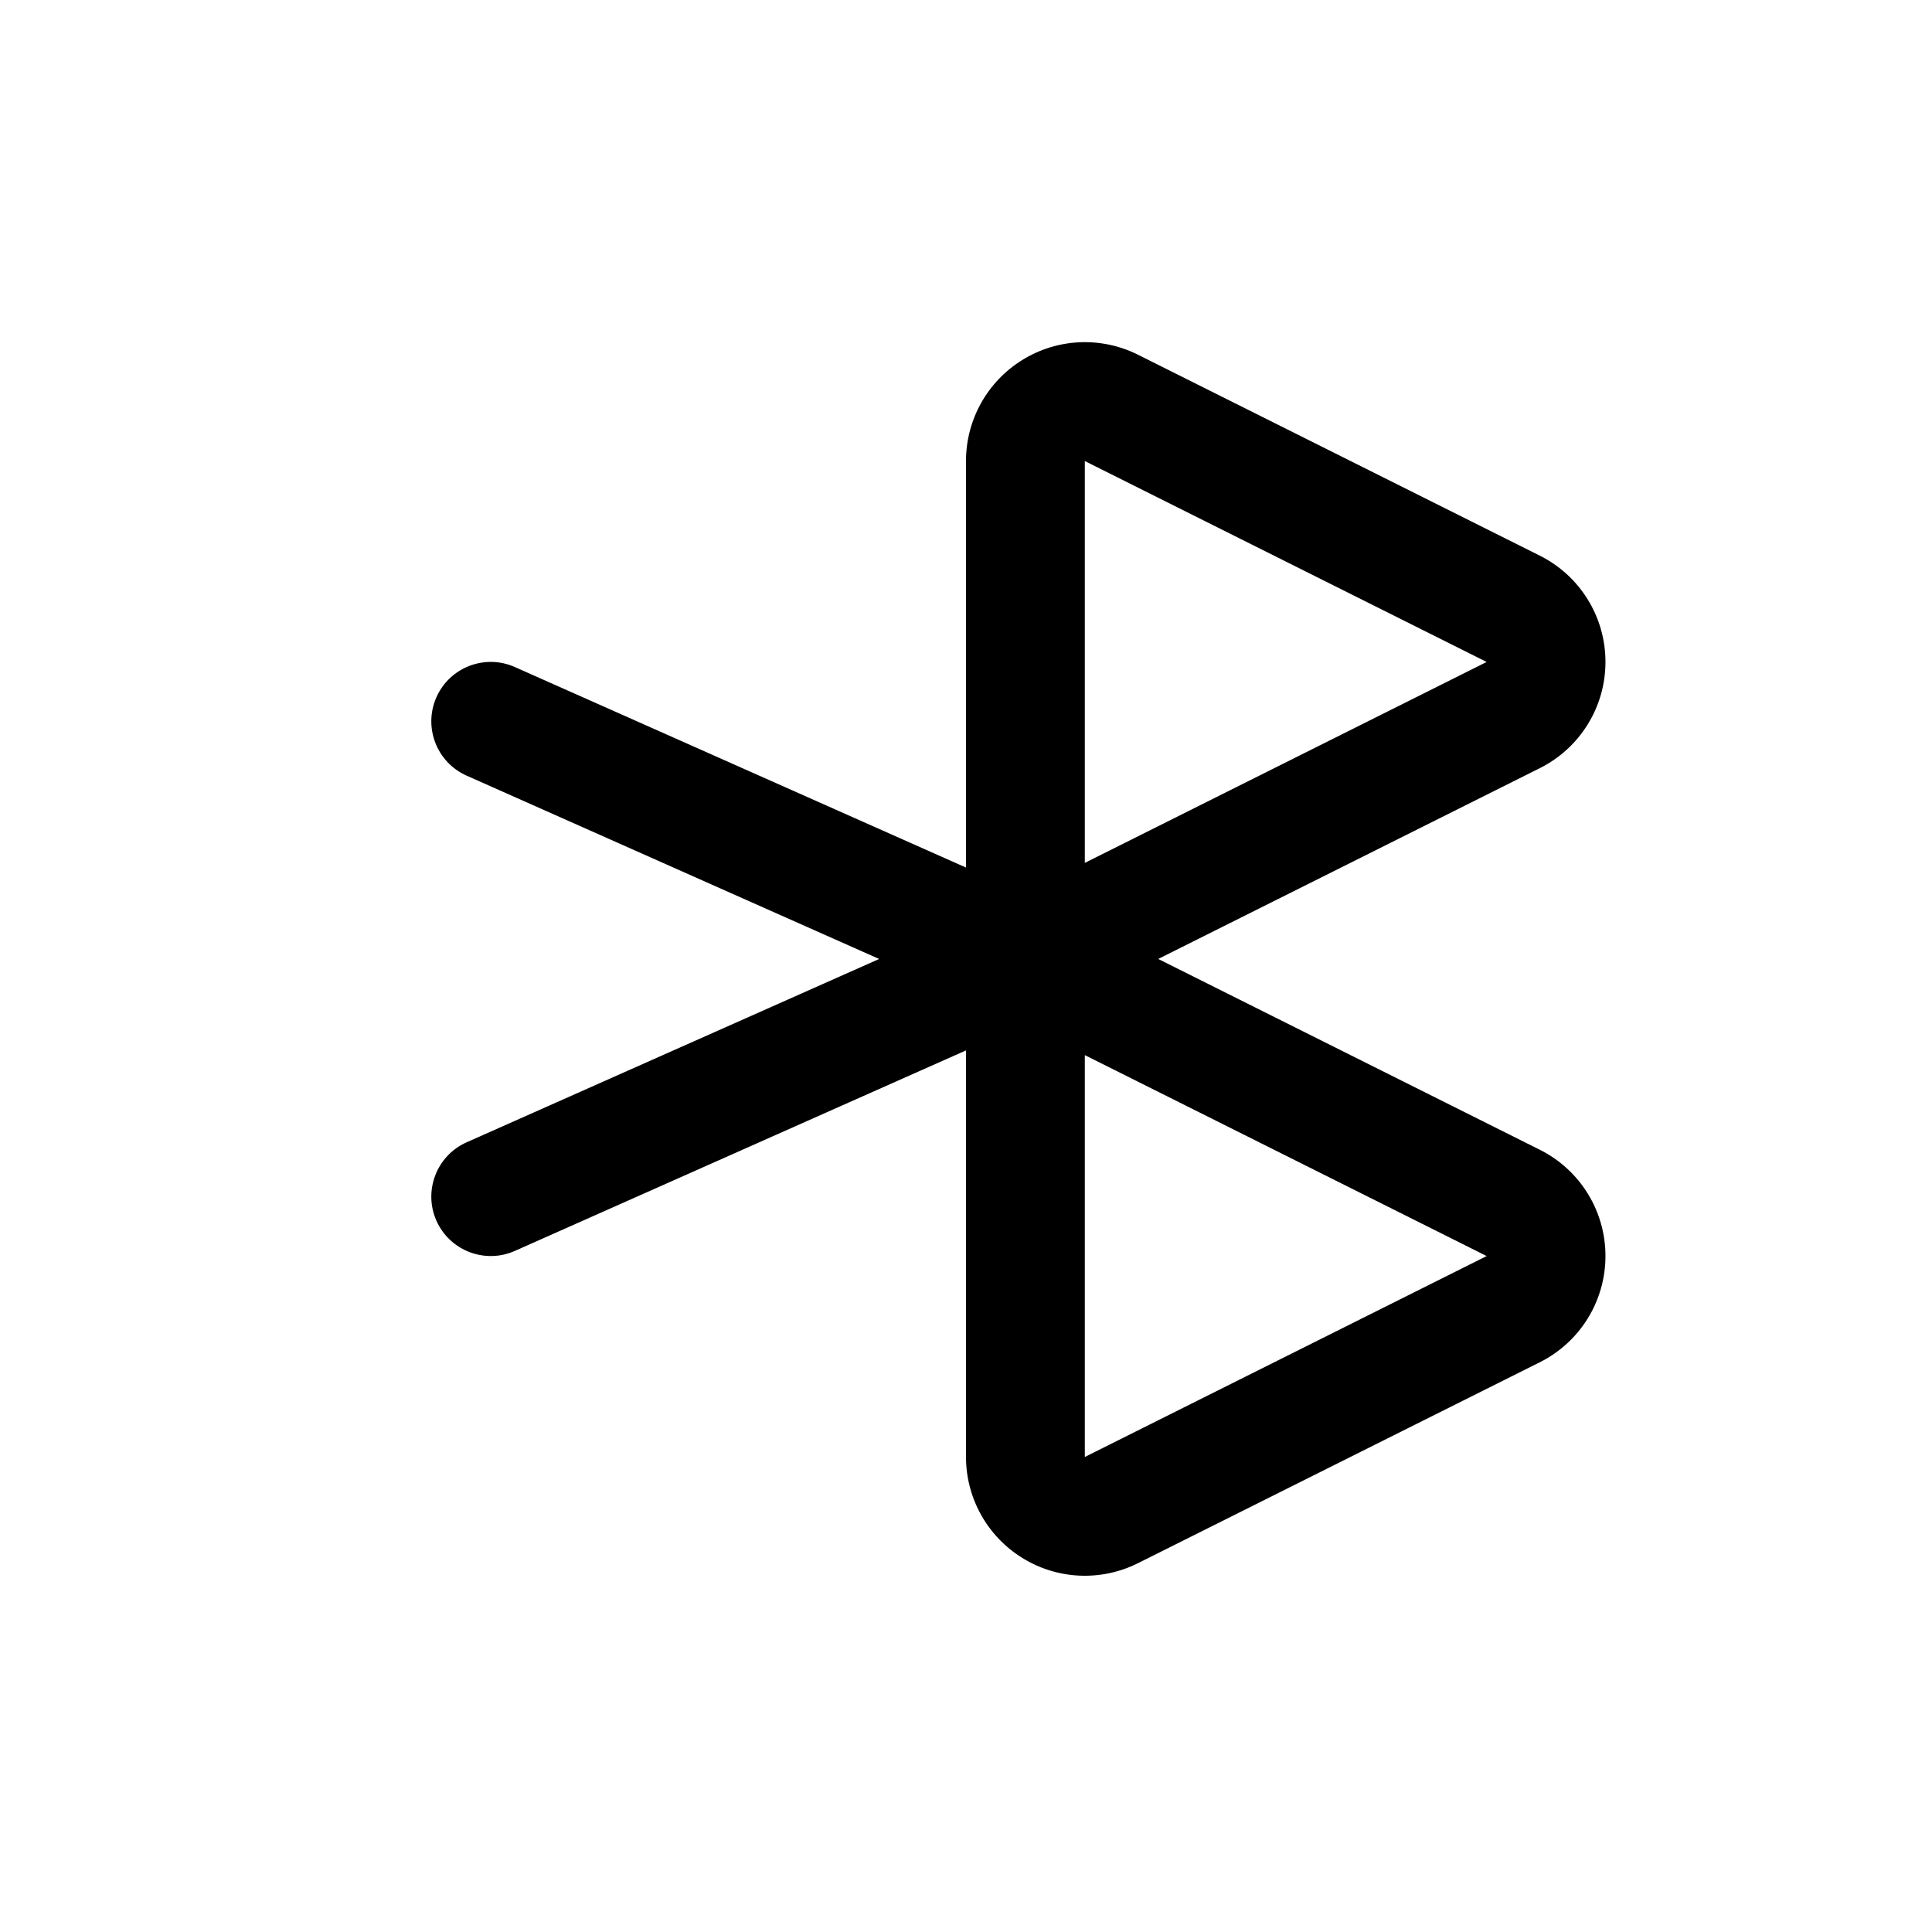 <?xml version="1.0" encoding="UTF-8"?>
<!-- Uploaded to: ICON Repo, www.iconrepo.com, Generator: ICON Repo Mixer Tools -->
<svg fill="#000000" width="800px" height="800px" version="1.1" viewBox="144 144 512 512" xmlns="http://www.w3.org/2000/svg">
 <path d="m400 266.18v107.73l-119.56-53.137c-7.934-3.527-17.254 0.047-20.781 8-3.527 7.934 0.062 17.254 7.996 20.781l109.33 48.586-109.33 48.586c-7.934 3.527-11.523 12.848-7.996 20.781 3.527 7.938 12.848 11.527 20.781 8l119.56-53.137v107.73c0 10.914 5.652 21.051 14.941 26.781 9.27 5.746 20.859 6.266 30.621 1.387l106.49-53.246c10.676-5.336 17.414-16.23 17.414-28.168 0-11.934-6.738-22.828-17.414-28.164l-101.11-50.555 101.11-50.555c10.676-5.336 17.414-16.23 17.414-28.164s-6.738-22.832-17.414-28.168l-106.49-53.246c-9.762-4.879-21.352-4.359-30.621 1.387-9.289 5.731-14.941 15.867-14.941 26.781zm31.488 263.93v-106.49l106.49 53.246-106.49 53.246zm0-157.44v-106.49l106.49 53.246-106.49 53.246z" fill-rule="evenodd"/>
</svg>